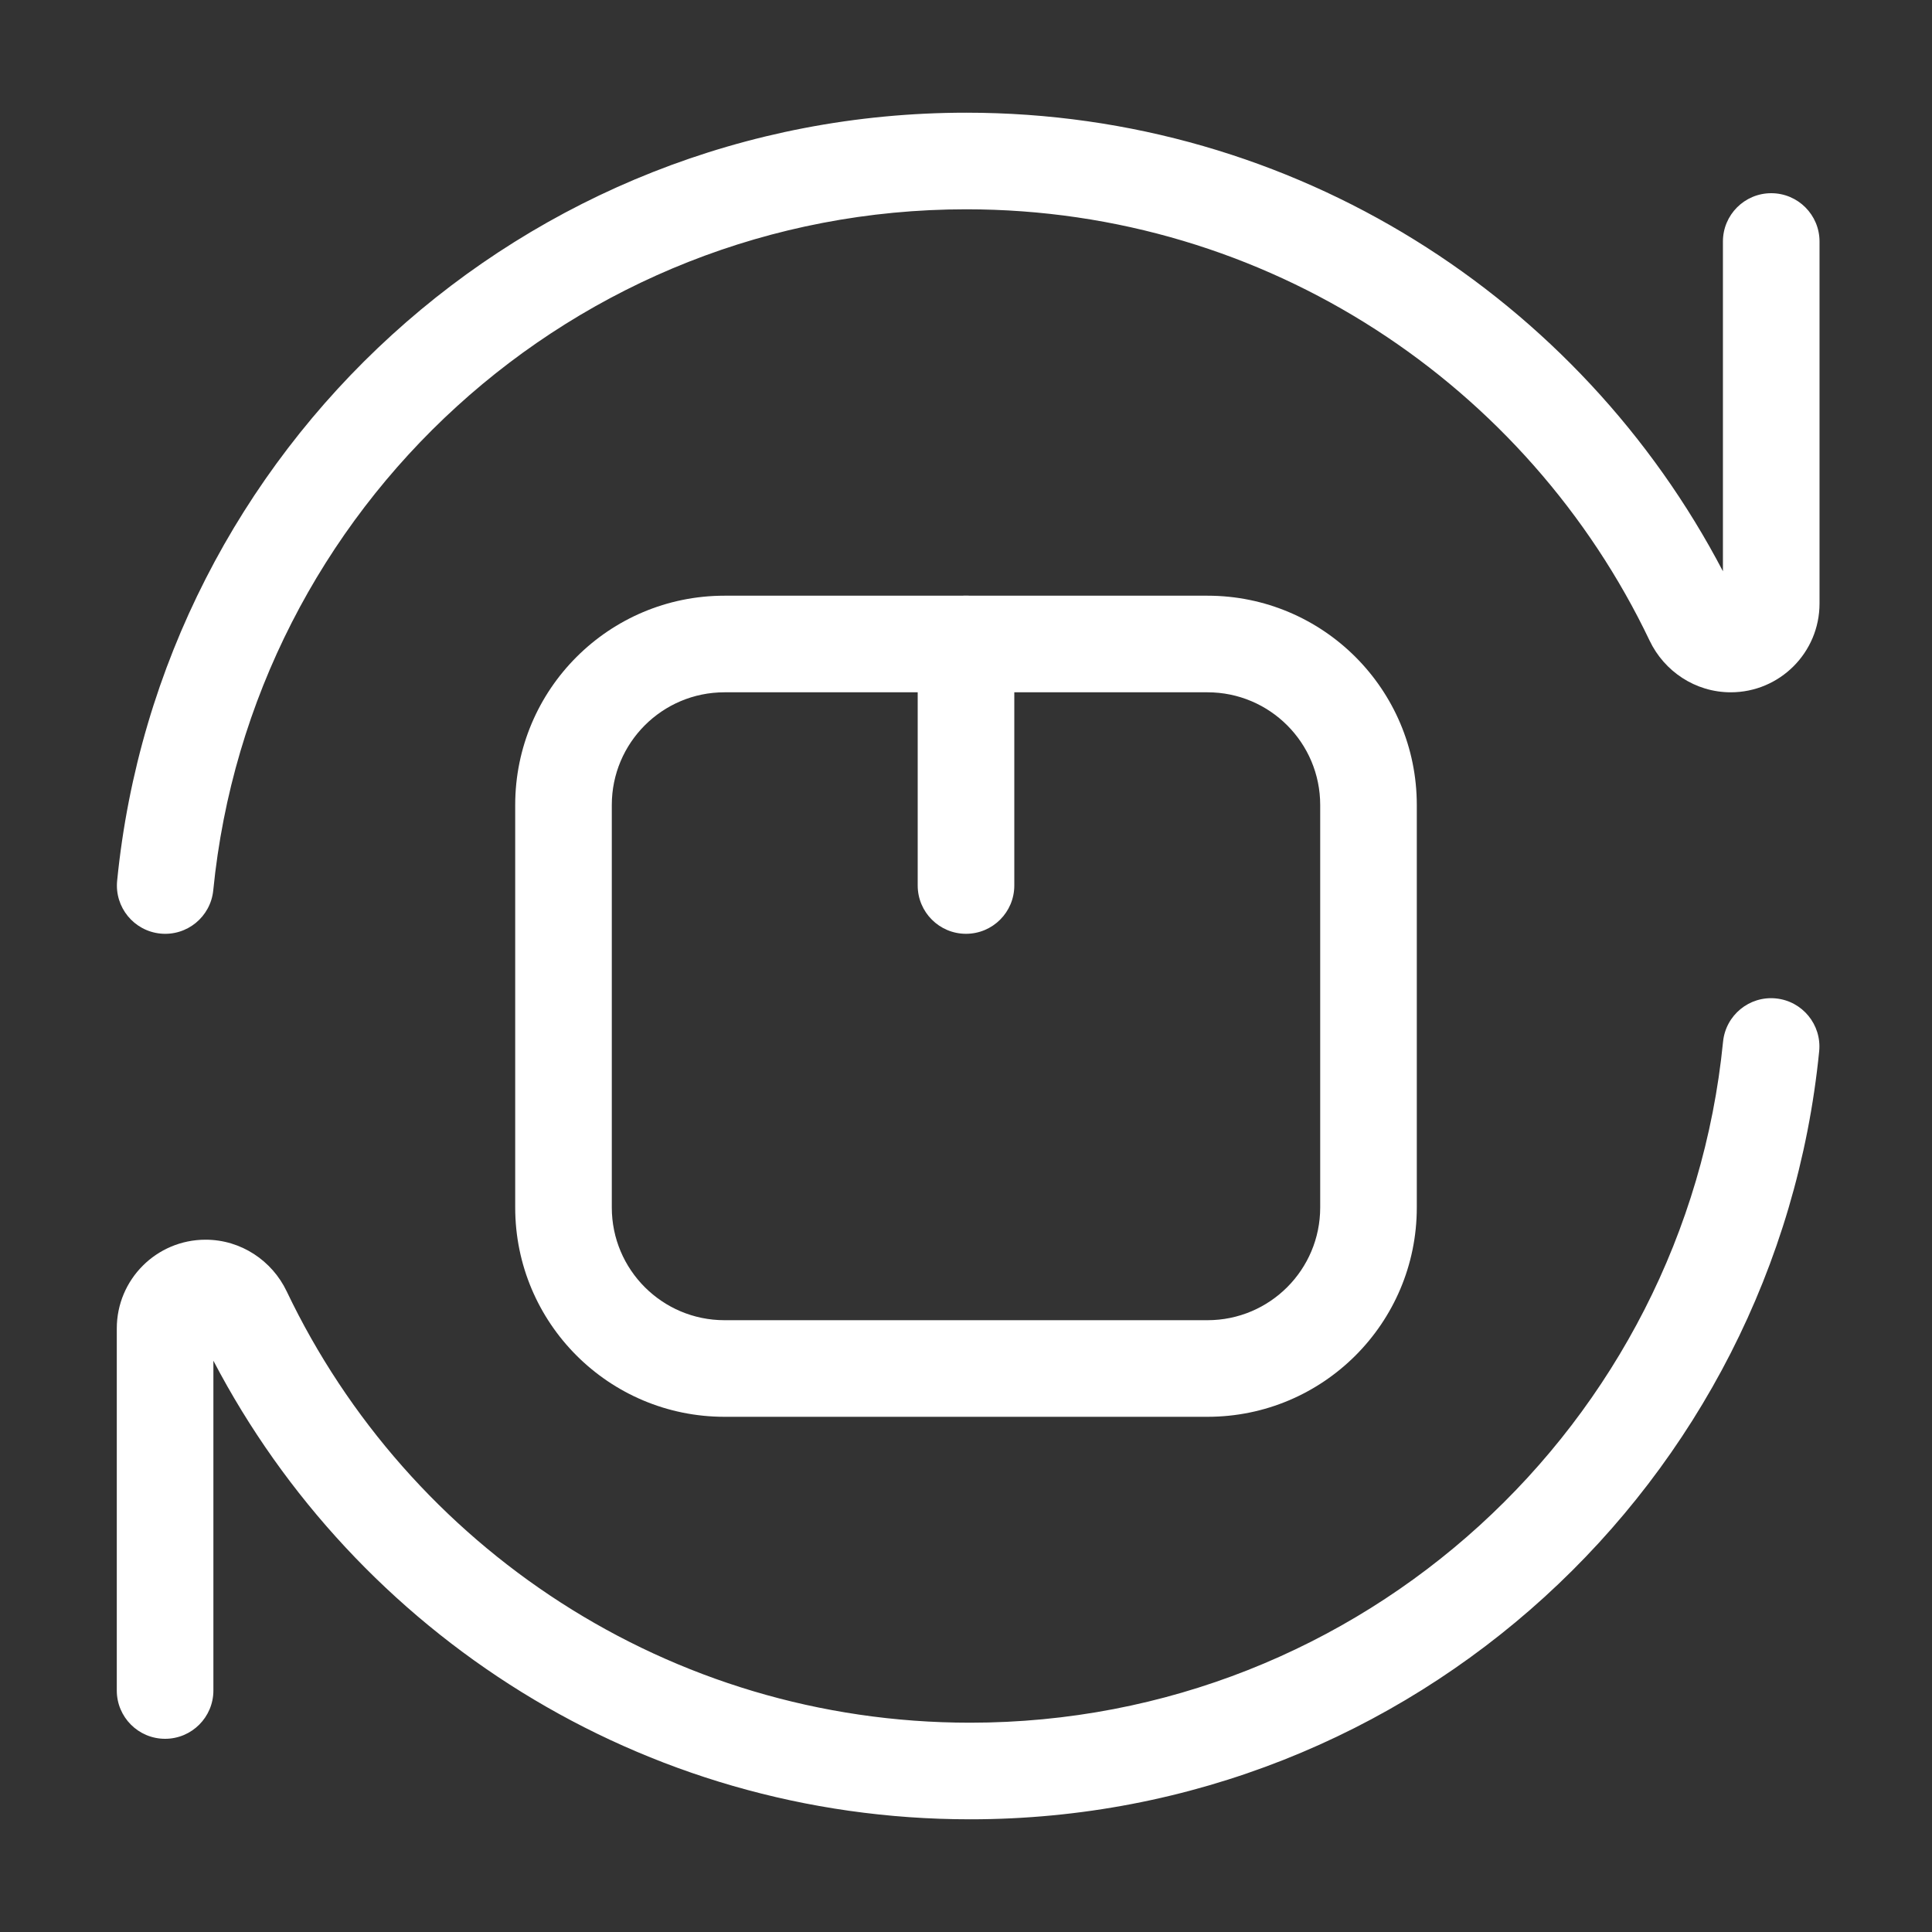 <svg width="60" height="60" viewBox="0 0 60 60" fill="none" xmlns="http://www.w3.org/2000/svg">
<rect x="0" y="0" width="60" height="60" fill="#333333" stroke="none"/>
<path fill-rule="evenodd" clip-rule="evenodd" d="M30.007 6.5C17.822 6.5 7.802 15.774 6.623 27.648C6.541 28.473 5.807 29.075 4.982 28.993C4.158 28.911 3.556 28.176 3.638 27.352C4.968 13.959 16.265 3.5 30.007 3.5C40.222 3.5 49.084 9.28 53.507 17.741V7.5C53.507 6.672 54.179 6 55.007 6C55.836 6 56.507 6.672 56.507 7.5V18.743C56.507 20.265 55.273 21.5 53.75 21.5C52.644 21.5 51.683 20.844 51.231 19.897C47.451 11.972 39.367 6.5 30.007 6.5Z" fill="white"/>
<path fill-rule="evenodd" clip-rule="evenodd" d="M37.5 41C39.433 41 41 39.433 41 37.5L41 25C41 23.067 39.433 21.5 37.5 21.5H22.5C20.567 21.5 19 23.067 19 25V37.5C19 39.433 20.567 41 22.5 41H37.5ZM44 37.5C44 41.09 41.09 44 37.5 44H22.5C18.91 44 16 41.09 16 37.5V25C16 21.41 18.91 18.5 22.5 18.5H37.5C41.09 18.5 44 21.41 44 25L44 37.5Z" fill="white"/>
<path fill-rule="evenodd" clip-rule="evenodd" d="M30 29C29.172 29 28.5 28.328 28.5 27.5L28.5 20C28.5 19.172 29.172 18.5 30 18.5C30.828 18.5 31.5 19.172 31.5 20L31.5 27.5C31.5 28.328 30.828 29 30 29Z" fill="white"/>
<path fill-rule="evenodd" clip-rule="evenodd" d="M30.127 53.5C42.312 53.5 52.332 44.225 53.511 32.352C53.593 31.527 54.327 30.925 55.152 31.007C55.976 31.089 56.578 31.824 56.496 32.648C55.166 46.041 43.869 56.5 30.127 56.5C19.912 56.5 11.05 50.72 6.627 42.258V52.5C6.627 53.328 5.955 54 5.127 54C4.298 54 3.627 53.328 3.627 52.5V41.257C3.627 39.734 4.861 38.5 6.384 38.5C7.49 38.5 8.451 39.156 8.903 40.103C12.683 48.028 20.767 53.5 30.127 53.5Z" fill="white"/>
</svg>
